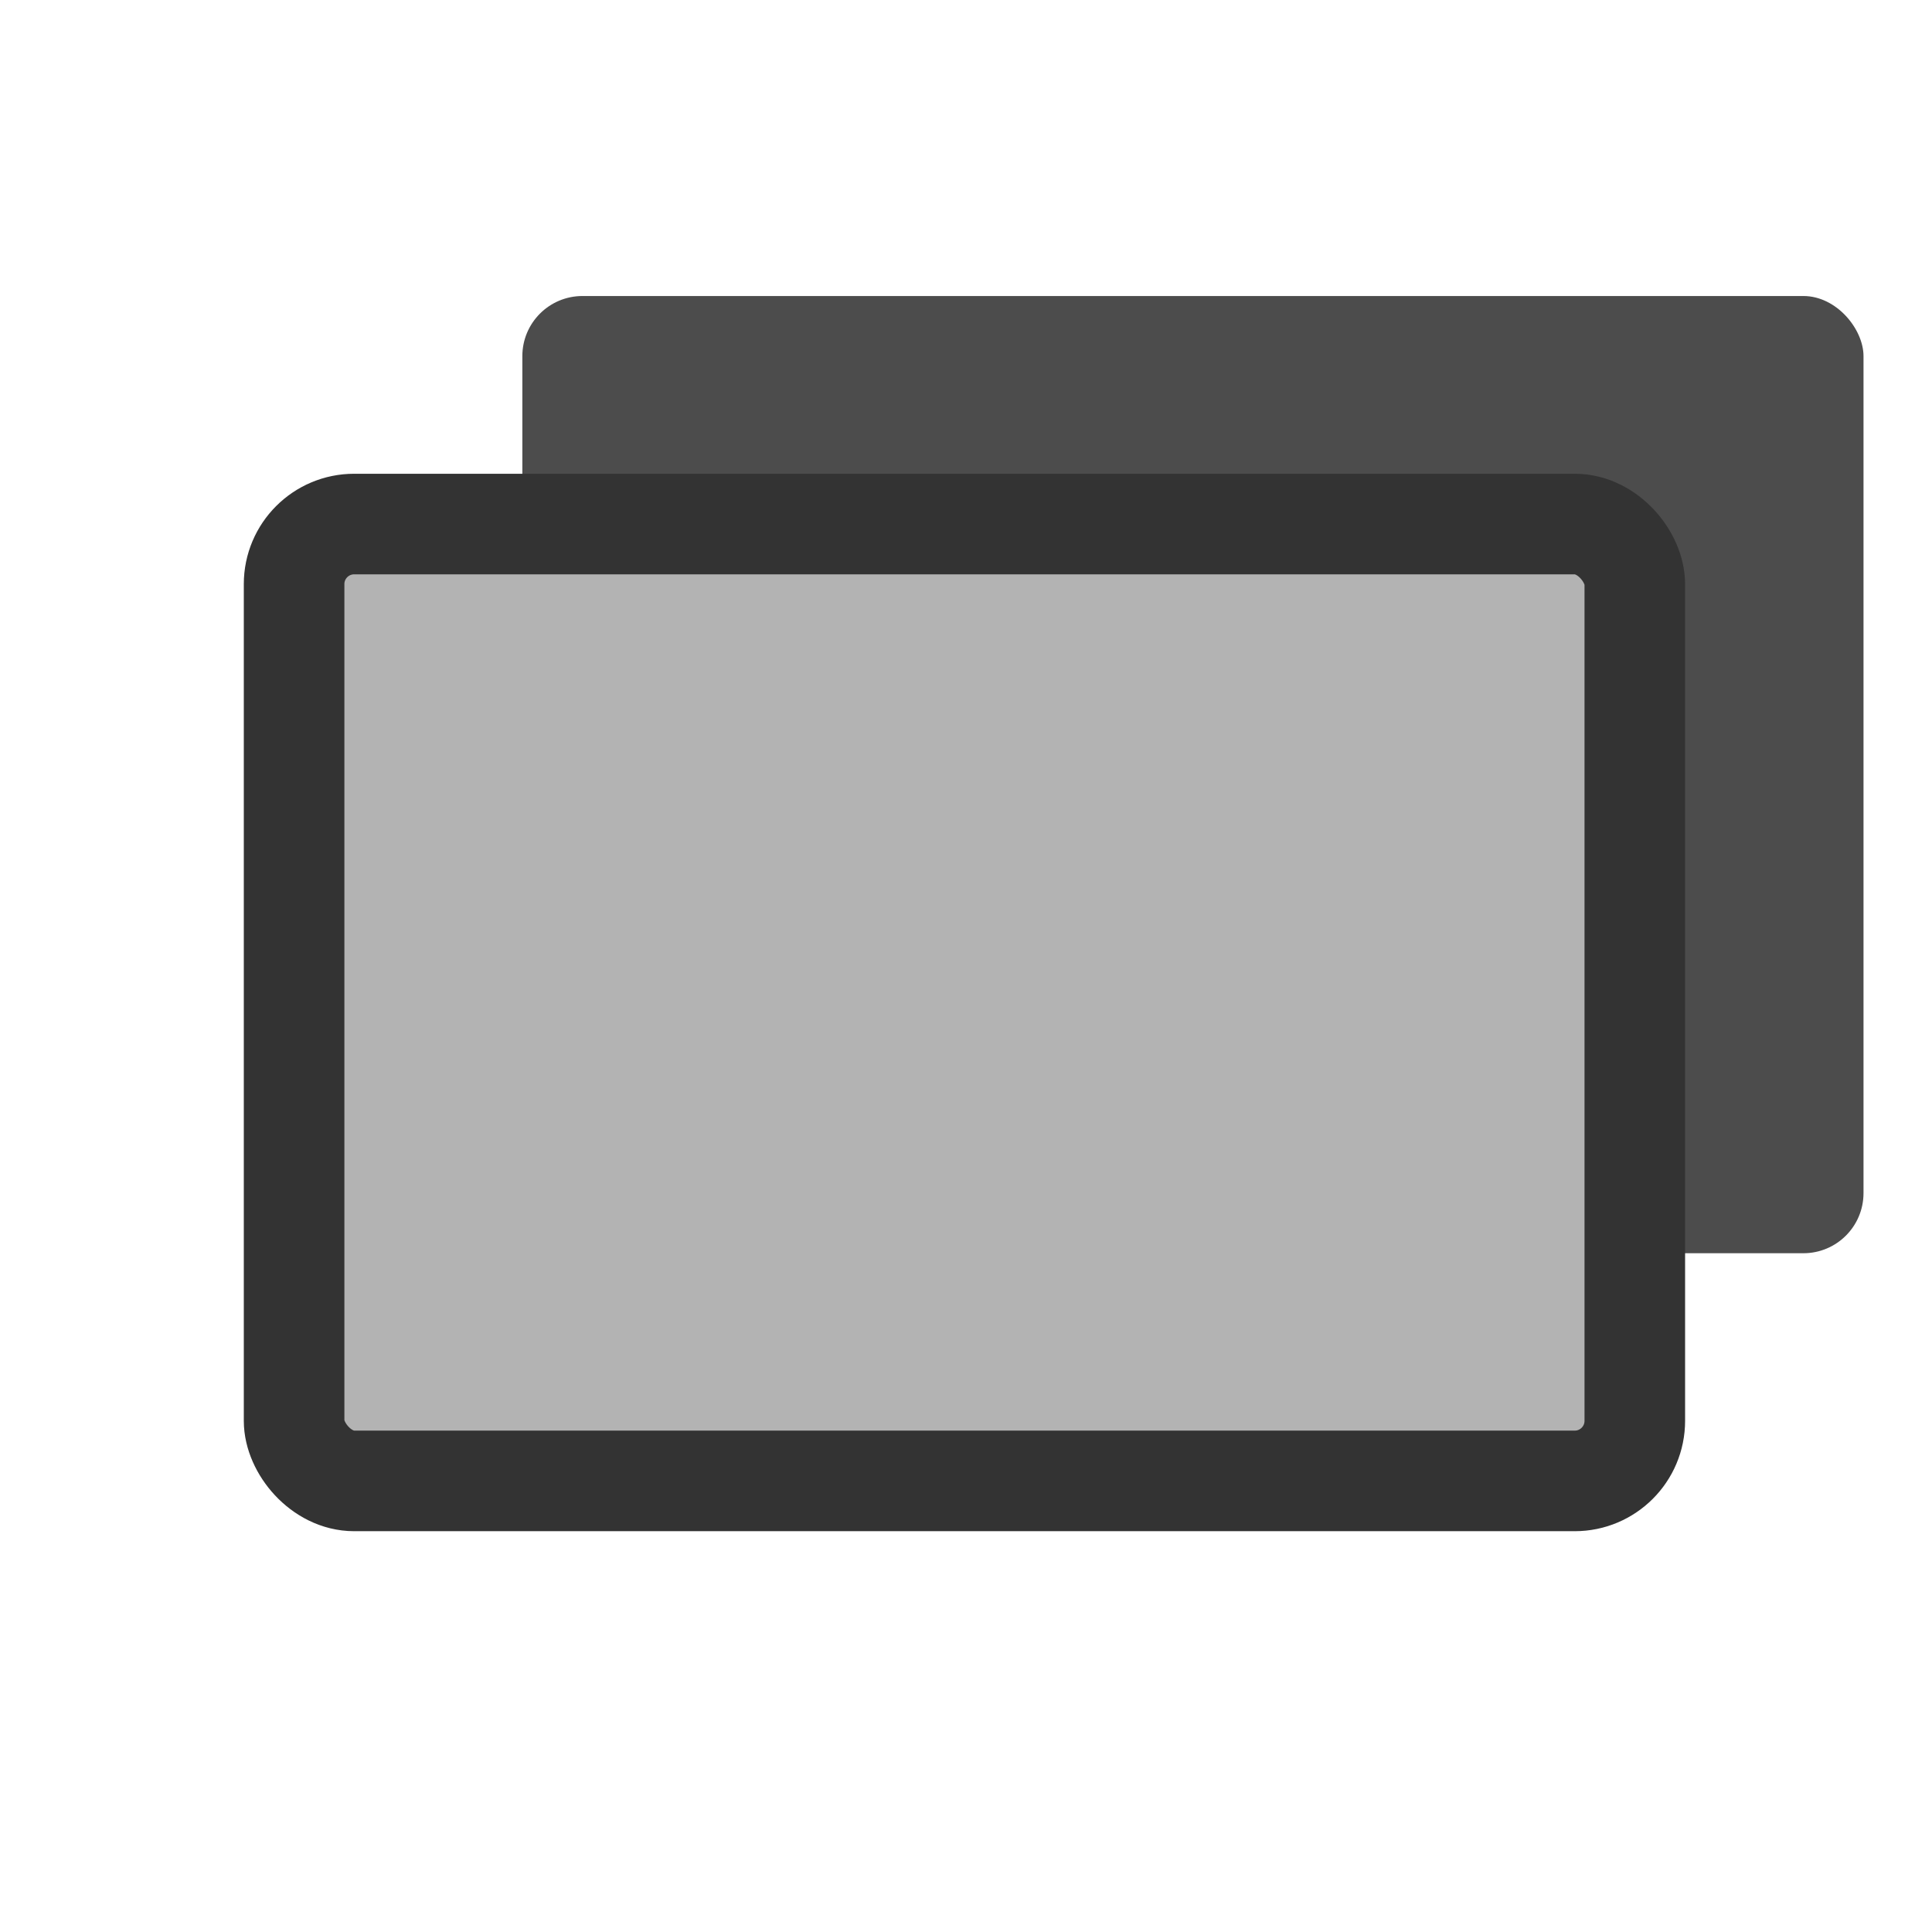 <?xml version="1.0" encoding="UTF-8" standalone="no"?>
<!-- Created with Inkscape (http://www.inkscape.org/) -->
<svg
    xmlns:inkscape="http://www.inkscape.org/namespaces/inkscape"
    xmlns:rdf="http://www.w3.org/1999/02/22-rdf-syntax-ns#"
    xmlns="http://www.w3.org/2000/svg"
    xmlns:sodipodi="http://sodipodi.sourceforge.net/DTD/sodipodi-0.dtd"
    xmlns:cc="http://web.resource.org/cc/"
    xmlns:xlink="http://www.w3.org/1999/xlink"
    xmlns:dc="http://purl.org/dc/elements/1.1/"
    xmlns:svg="http://www.w3.org/2000/svg"
    xmlns:ns1="http://sozi.baierouge.fr"
    id="svg1"
    sodipodi:docname="shadowRU.svg"
    viewBox="0 0 60 60"
    sodipodi:version="0.32"
    version="1.0"
    y="0"
    x="0"
    inkscape:version="0.38.1"
    sodipodi:docbase="/home/danny"
  >
  <sodipodi:namedview
      id="base"
      bordercolor="#666666"
      inkscape:pageshadow="2"
      inkscape:window-width="1016"
      pagecolor="#ffffff"
      snaptoguides="true"
      inkscape:zoom="6.9465337"
      inkscape:window-x="0"
      borderopacity="1.0"
      inkscape:cx="37.697540"
      inkscape:cy="18.129014"
      inkscape:window-y="0"
      inkscape:window-height="685"
      inkscape:pageopacity="0.0"
      showguides="true"
  />
  <rect
      id="rect830"
      style="fill-rule:evenodd;fill:#4c4c4c"
      rx="1.867"
      height="29.727"
      width="41.651"
      y="9.193"
      x="16.222"
  />
  <rect
      id="rect826"
      style="stroke-linejoin:round;fill-rule:evenodd;stroke:#333333;stroke-linecap:round;stroke-width:3.348;fill:#b3b3b3"
      rx="2"
      transform="matrix(.933 0 0 .933 4.097 4.282)"
      height="31.85"
      width="44.627"
      sodipodi:stroke-cmyk="(0.0000000 0.0000000 0.0000000 0.80000001)"
      y="12.854"
      x="5.398"
  />
</svg
>
